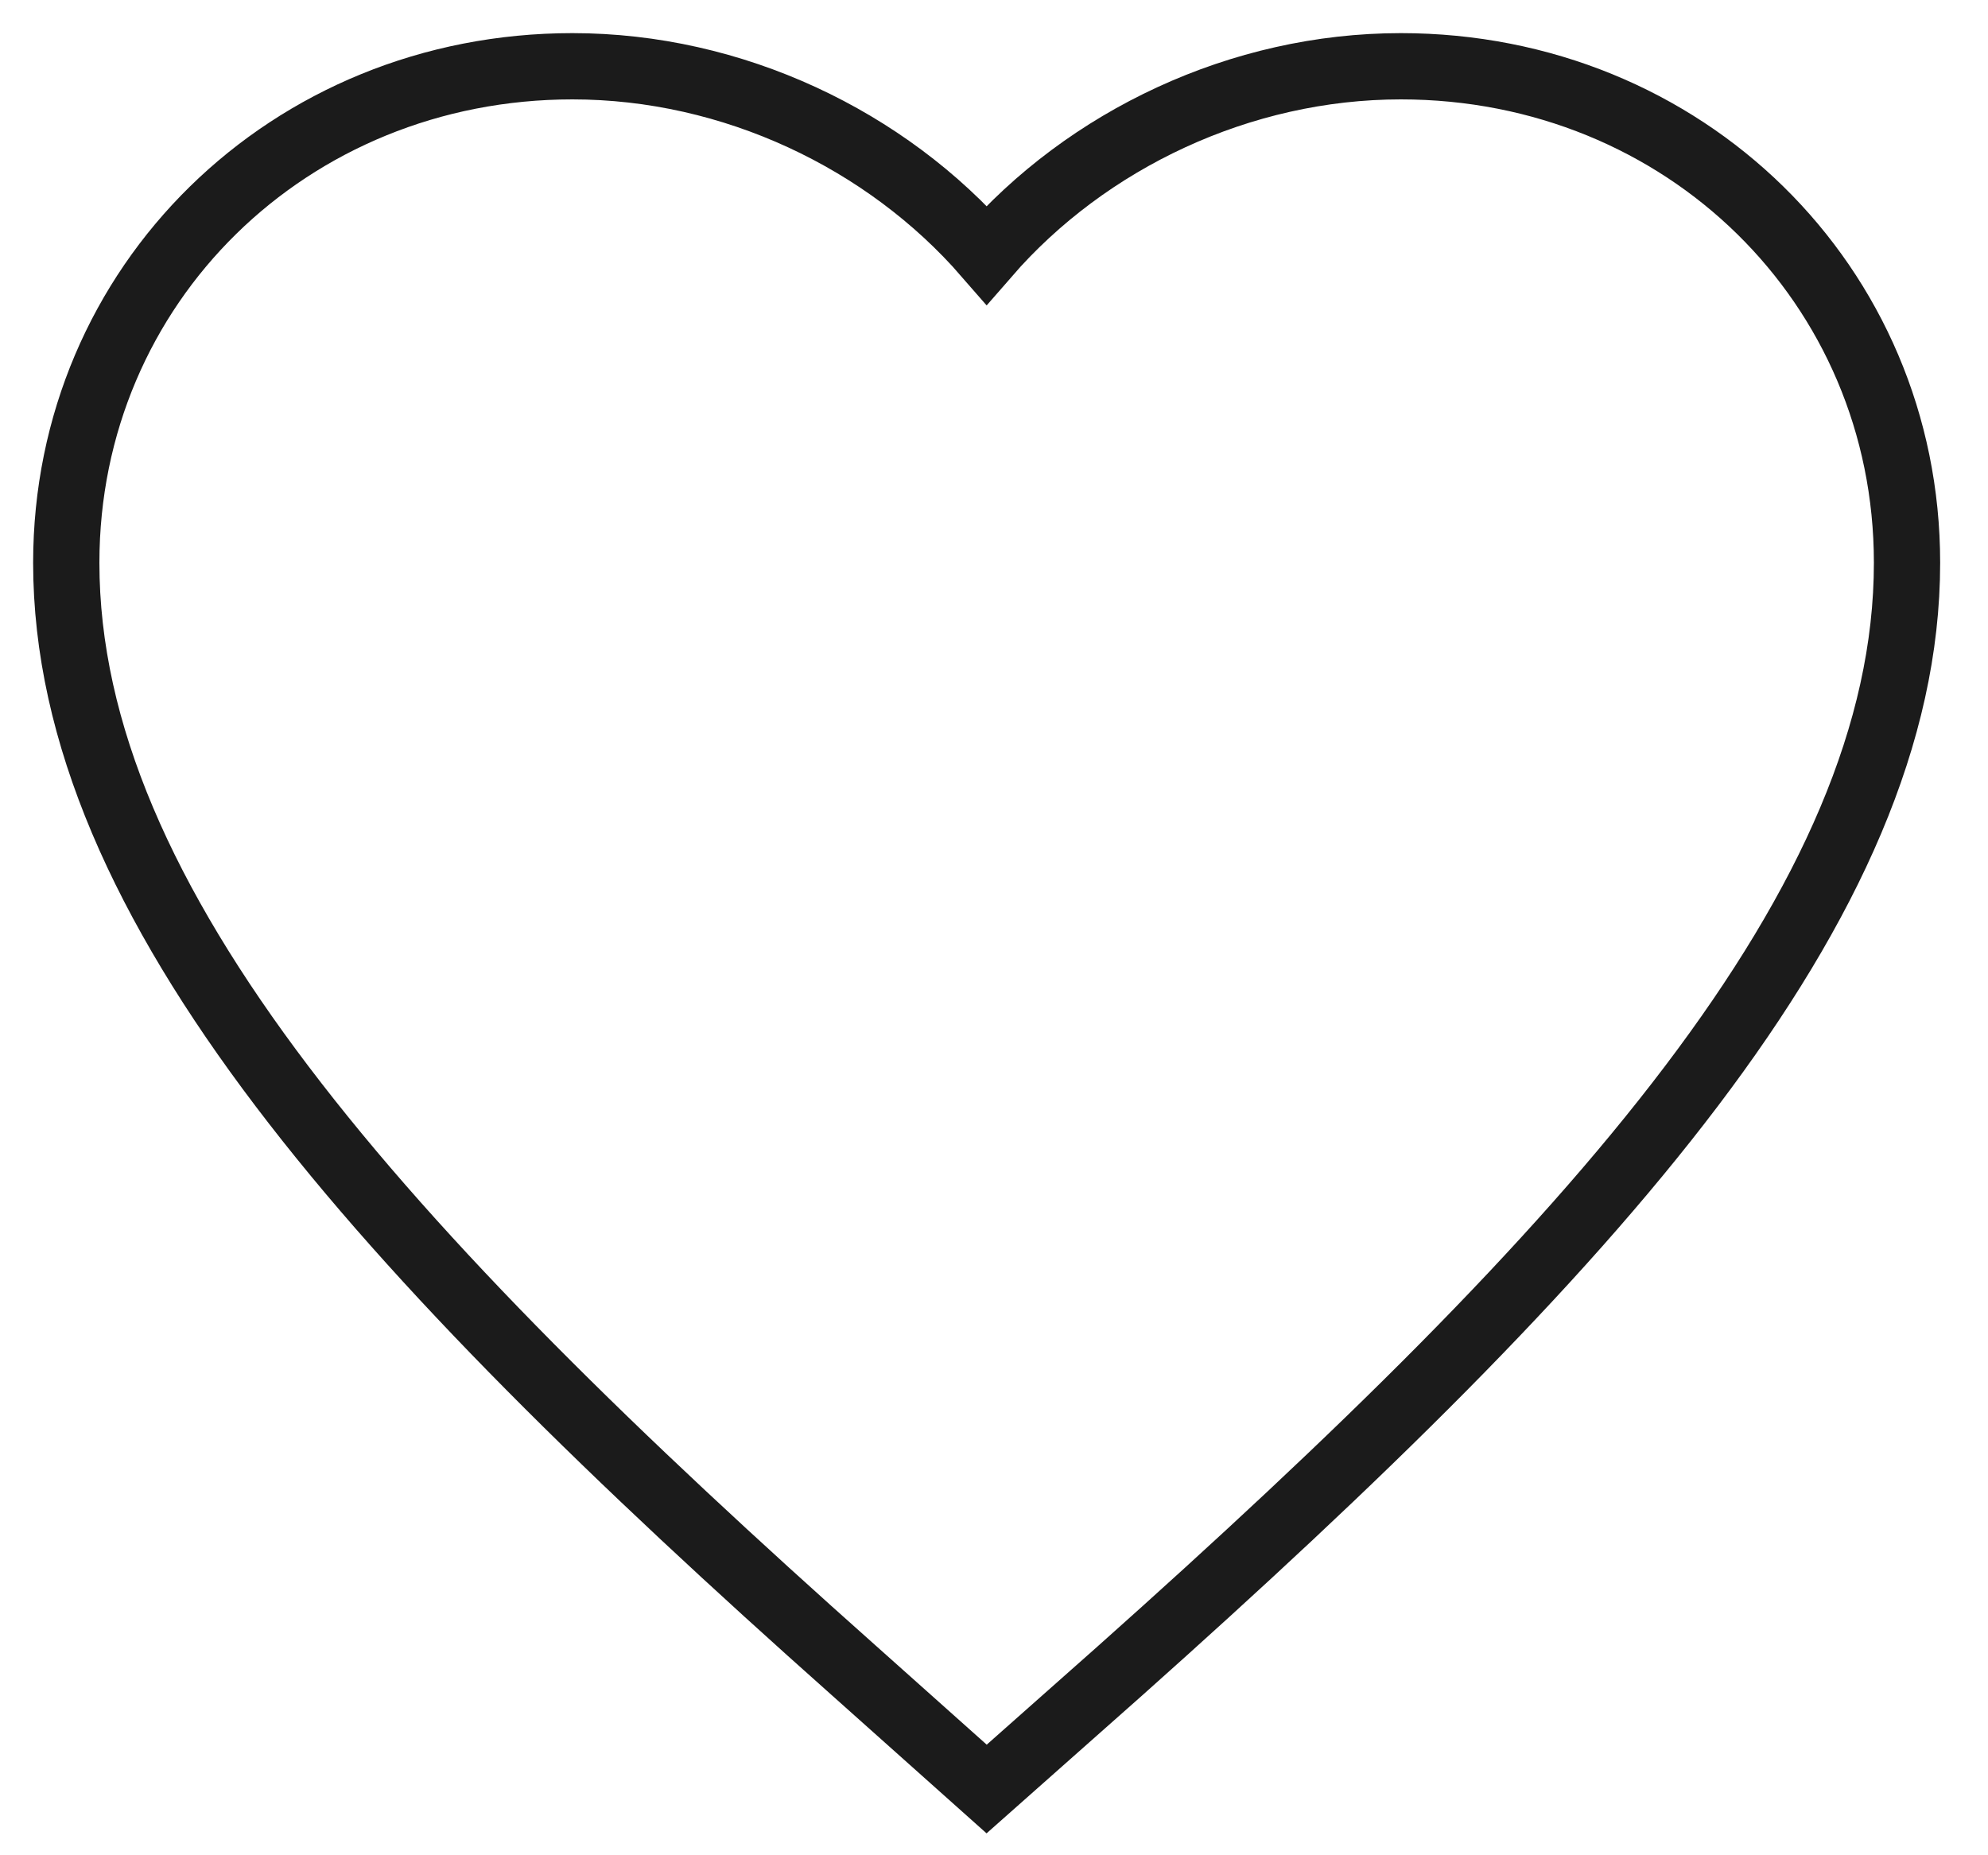 <svg width="30" height="28" viewBox="0 0 30 28" fill="none" xmlns="http://www.w3.org/2000/svg">
<path d="M14.889 27L12.875 25.202C5.722 18.839 1 13.643 1 8.493C1 4.297 4.361 1 8.639 1C11.056 1 13.375 2.104 14.889 3.847C16.403 2.104 18.722 1 21.139 1C25.417 1 28.778 4.297 28.778 8.493C28.778 13.643 24.056 18.839 16.903 25.215L14.889 27Z" stroke="#1B1B1B"/>
</svg>
